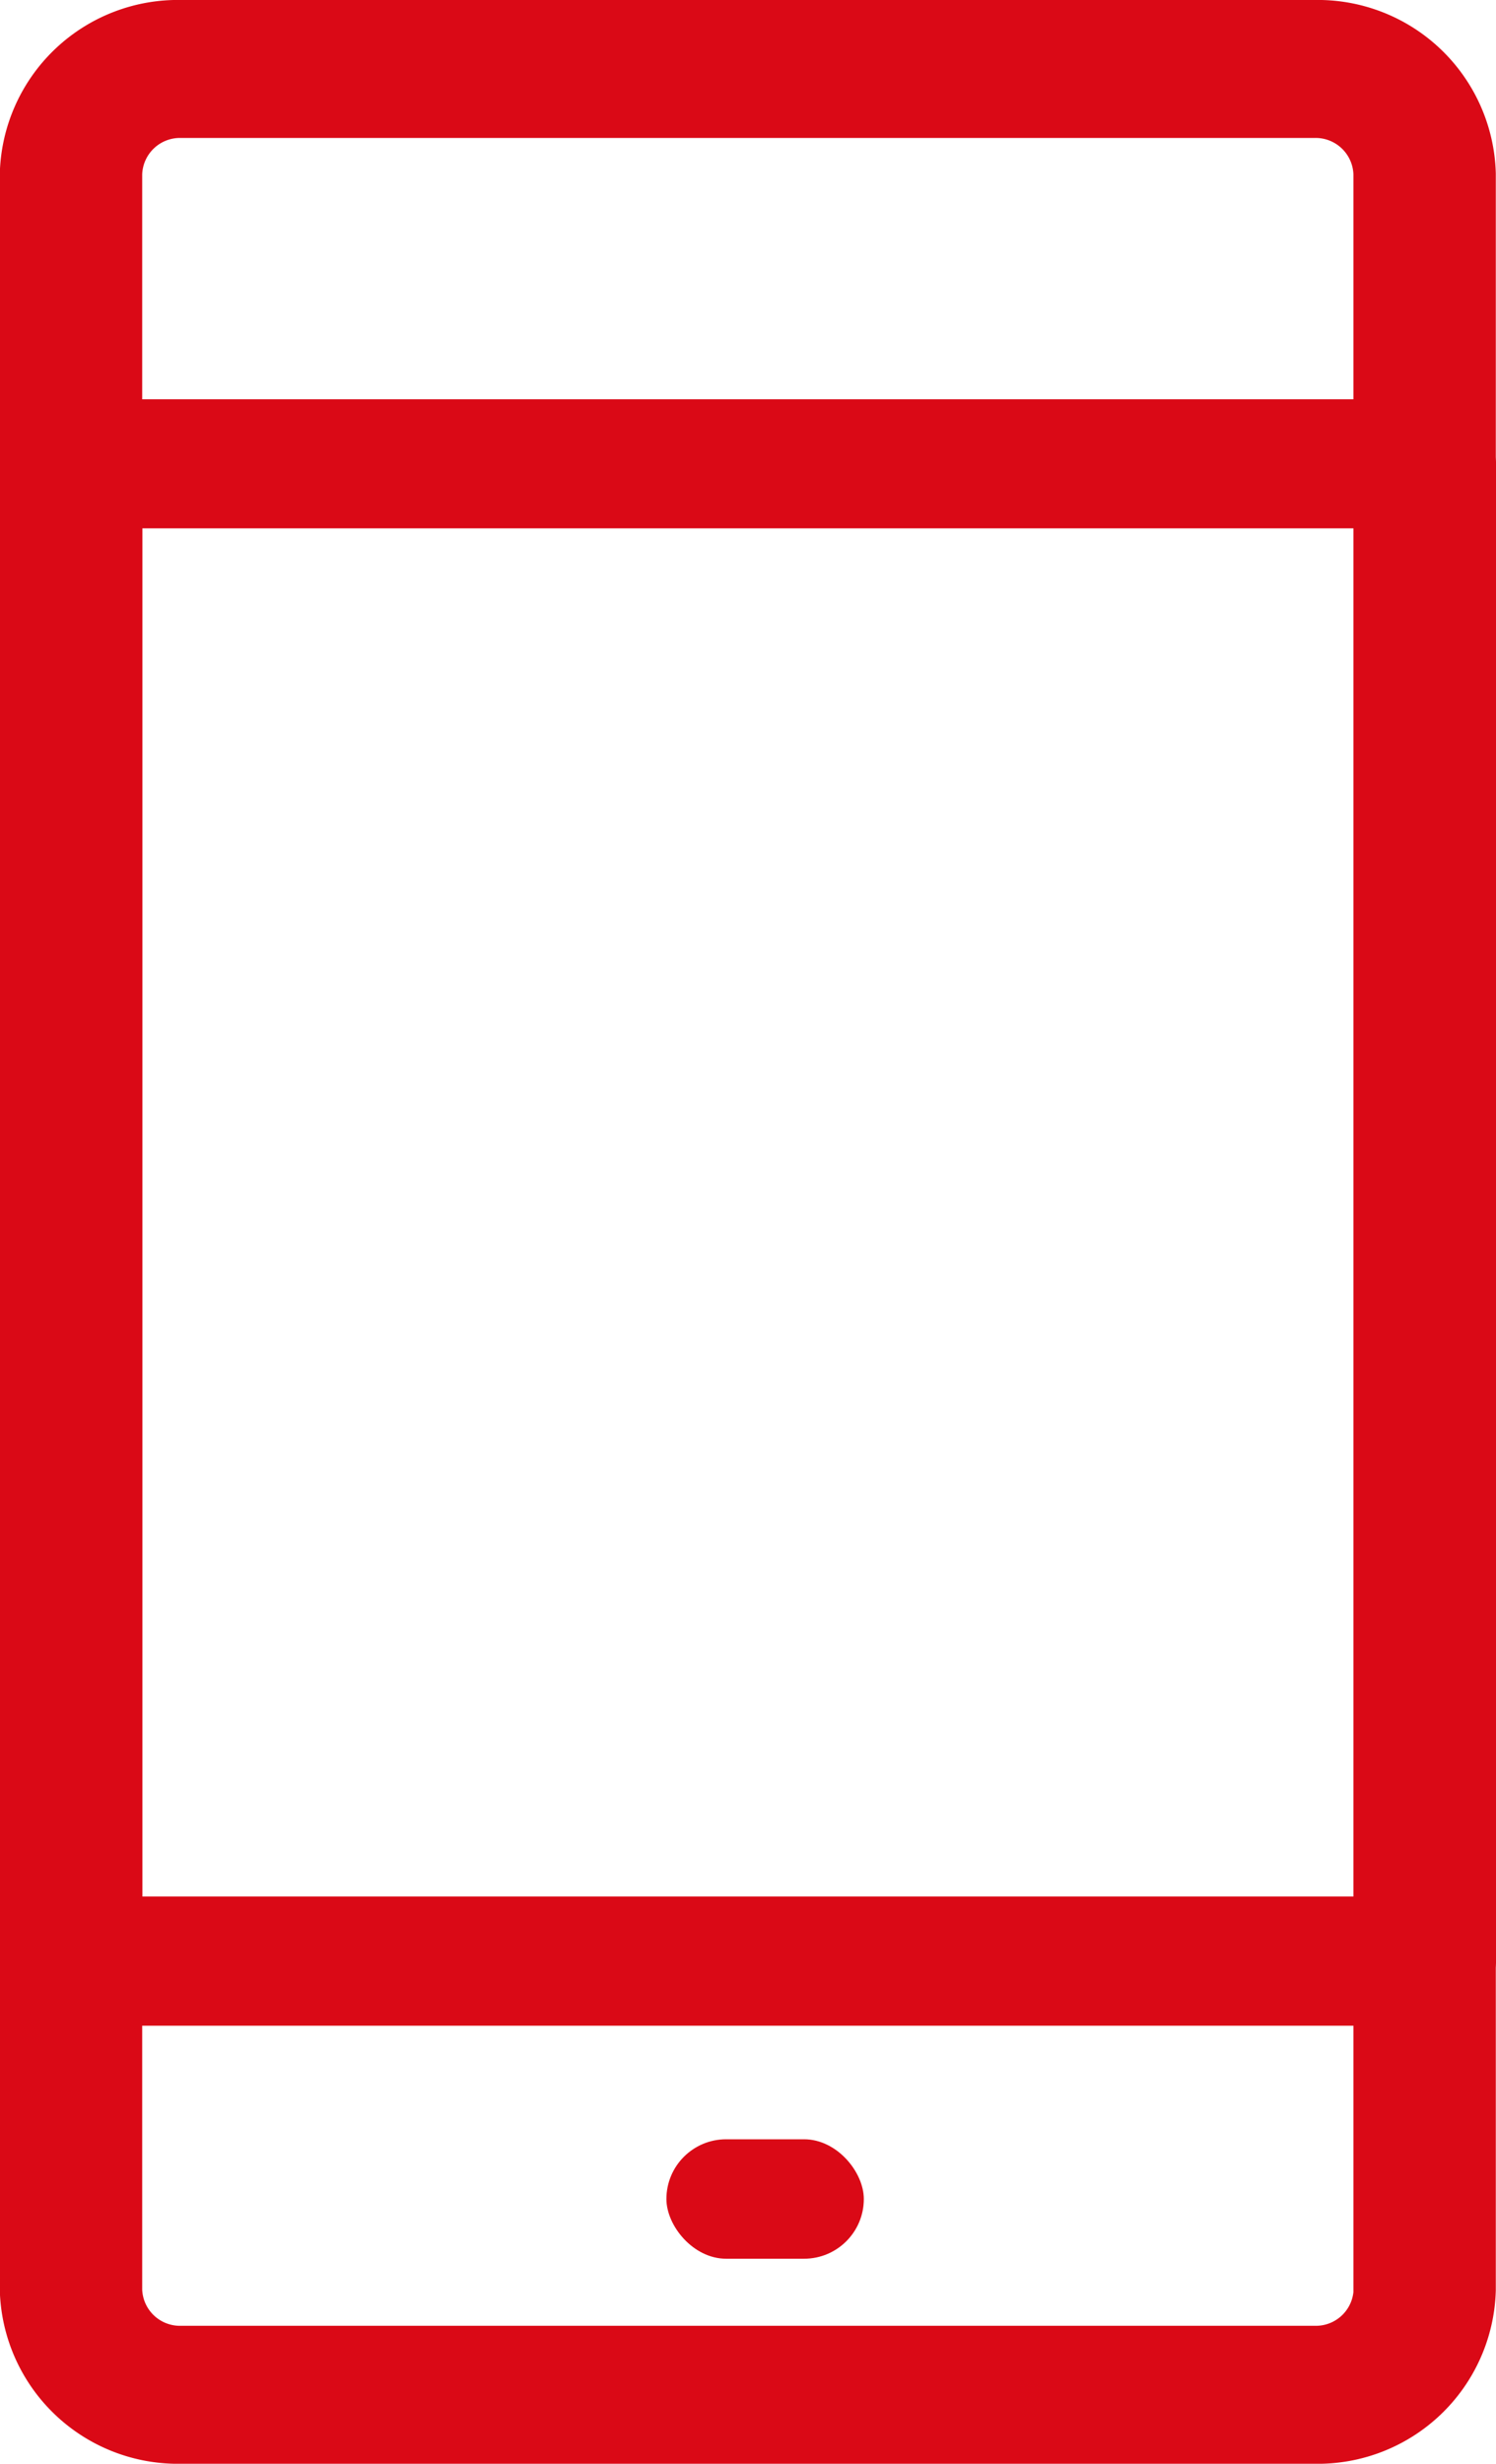<svg xmlns="http://www.w3.org/2000/svg" width="38.854" height="63.963" viewBox="0 0 38.854 63.963">
  <g id="_977411" data-name="977411" transform="translate(-110.183 -1.291)">
    <g id="Grupo_895" data-name="Grupo 895" transform="translate(110.933 2.041)">
      <g id="Grupo_894" data-name="Grupo 894" transform="translate(0)">
        <path id="Trazado_718" data-name="Trazado 718" d="M144.316,0H114.9a3.876,3.876,0,0,0-3.972,3.763V58.7a3.877,3.877,0,0,0,3.972,3.763h29.41a3.876,3.876,0,0,0,3.972-3.762V3.763A3.876,3.876,0,0,0,144.316,0Zm1.773,58.7a1.731,1.731,0,0,1-1.773,1.681H114.9a1.731,1.731,0,0,1-1.774-1.68V3.763A1.732,1.732,0,0,1,114.9,2.082h29.41a1.732,1.732,0,0,1,1.774,1.681V58.7Z" transform="translate(-110.933)" fill="#da0916" stroke="#da0916" stroke-width="1.5"/>
      </g>
    </g>
    <g id="Grupo_897" data-name="Grupo 897" transform="translate(110.933 12.407)">
      <g id="Grupo_896" data-name="Grupo 896" transform="translate(0)">
        <path id="Trazado_719" data-name="Trazado 719" d="M147.189,51.2H112.033a1.024,1.024,0,0,0-1.1.925V91a1.024,1.024,0,0,0,1.1.925h35.156a1.024,1.024,0,0,0,1.1-.925V52.125A1.024,1.024,0,0,0,147.189,51.2Zm-1.1,38.871H113.131V53.051H146.09Z" transform="translate(-110.934 -51.2)" fill="#da0916" stroke="#da0916" stroke-width="1.5"/>
      </g>
    </g>
    <rect id="Rectángulo_112" data-name="Rectángulo 112" width="5.127" height="3.101" rx="1.551" transform="translate(127.491 56.83)" fill="#da0916"/>
  </g>
</svg>
